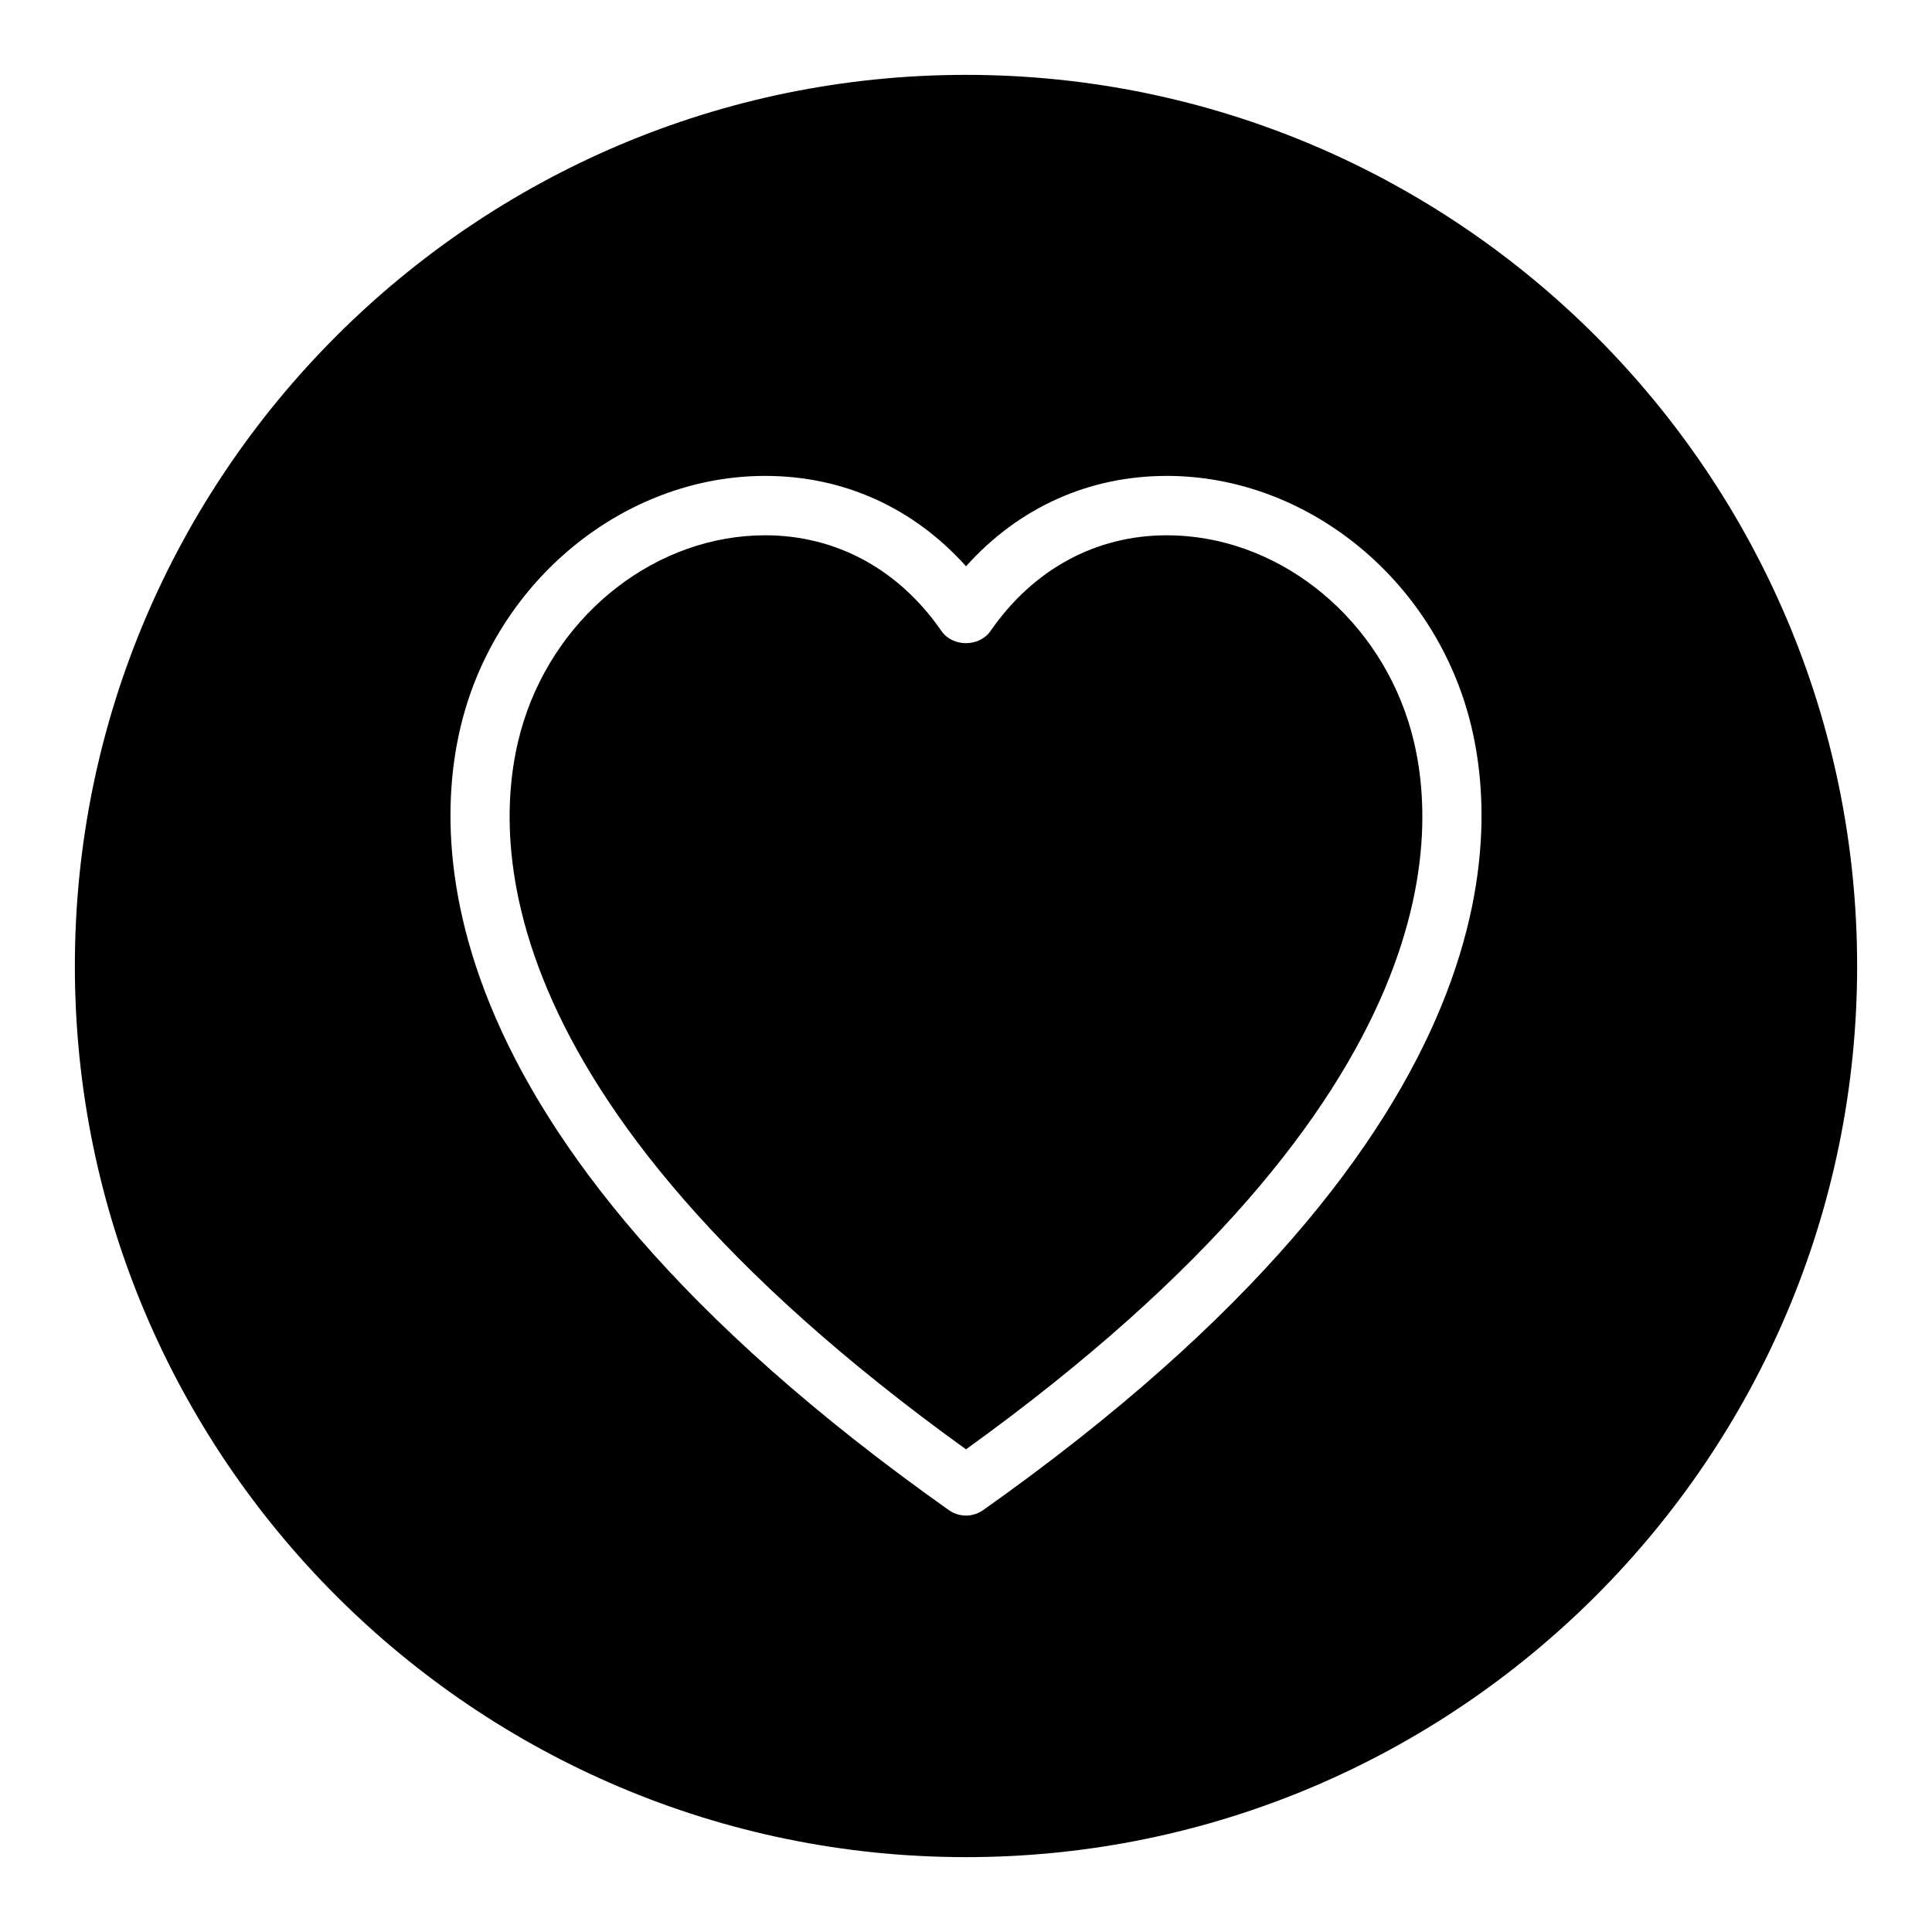 <?xml version="1.0" encoding="UTF-8"?>
<!-- Uploaded to: ICON Repo, www.svgrepo.com, Generator: ICON Repo Mixer Tools -->
<svg fill="#000000" width="800px" height="800px" version="1.1" viewBox="144 144 512 512" xmlns="http://www.w3.org/2000/svg">
 <path d="m517.2 335.11c8.496 26.719 13.816 98.59-117.2 192.98-131.02-94.387-125.7-166.26-117.21-192.98 9.219-29 35.527-49.254 63.977-49.254 18.836 0 35.434 9.02 46.75 25.395 2.945 4.258 10.004 4.258 12.957 0 11.32-16.375 27.922-25.395 46.75-25.395 28.445 0 54.746 20.254 63.969 49.254zm-117.2-171.27c-130.22 0-236.16 105.95-236.16 236.16s105.94 236.16 236.16 236.16 236.16-105.94 236.16-236.16c0.004-130.22-105.94-236.16-236.16-236.16zm4.547 380.35c-1.367 0.969-2.957 1.449-4.547 1.449s-3.18-0.48-4.551-1.449c-144.16-101.98-137.3-183.52-127.65-213.84 11.273-35.465 43.754-60.23 78.98-60.23 20.75 0 39.312 8.43 53.23 23.953 13.918-15.531 32.48-23.953 53.23-23.953 35.227 0 67.699 24.766 78.973 60.23 9.633 30.32 16.488 111.86-127.66 213.84z"/>
</svg>